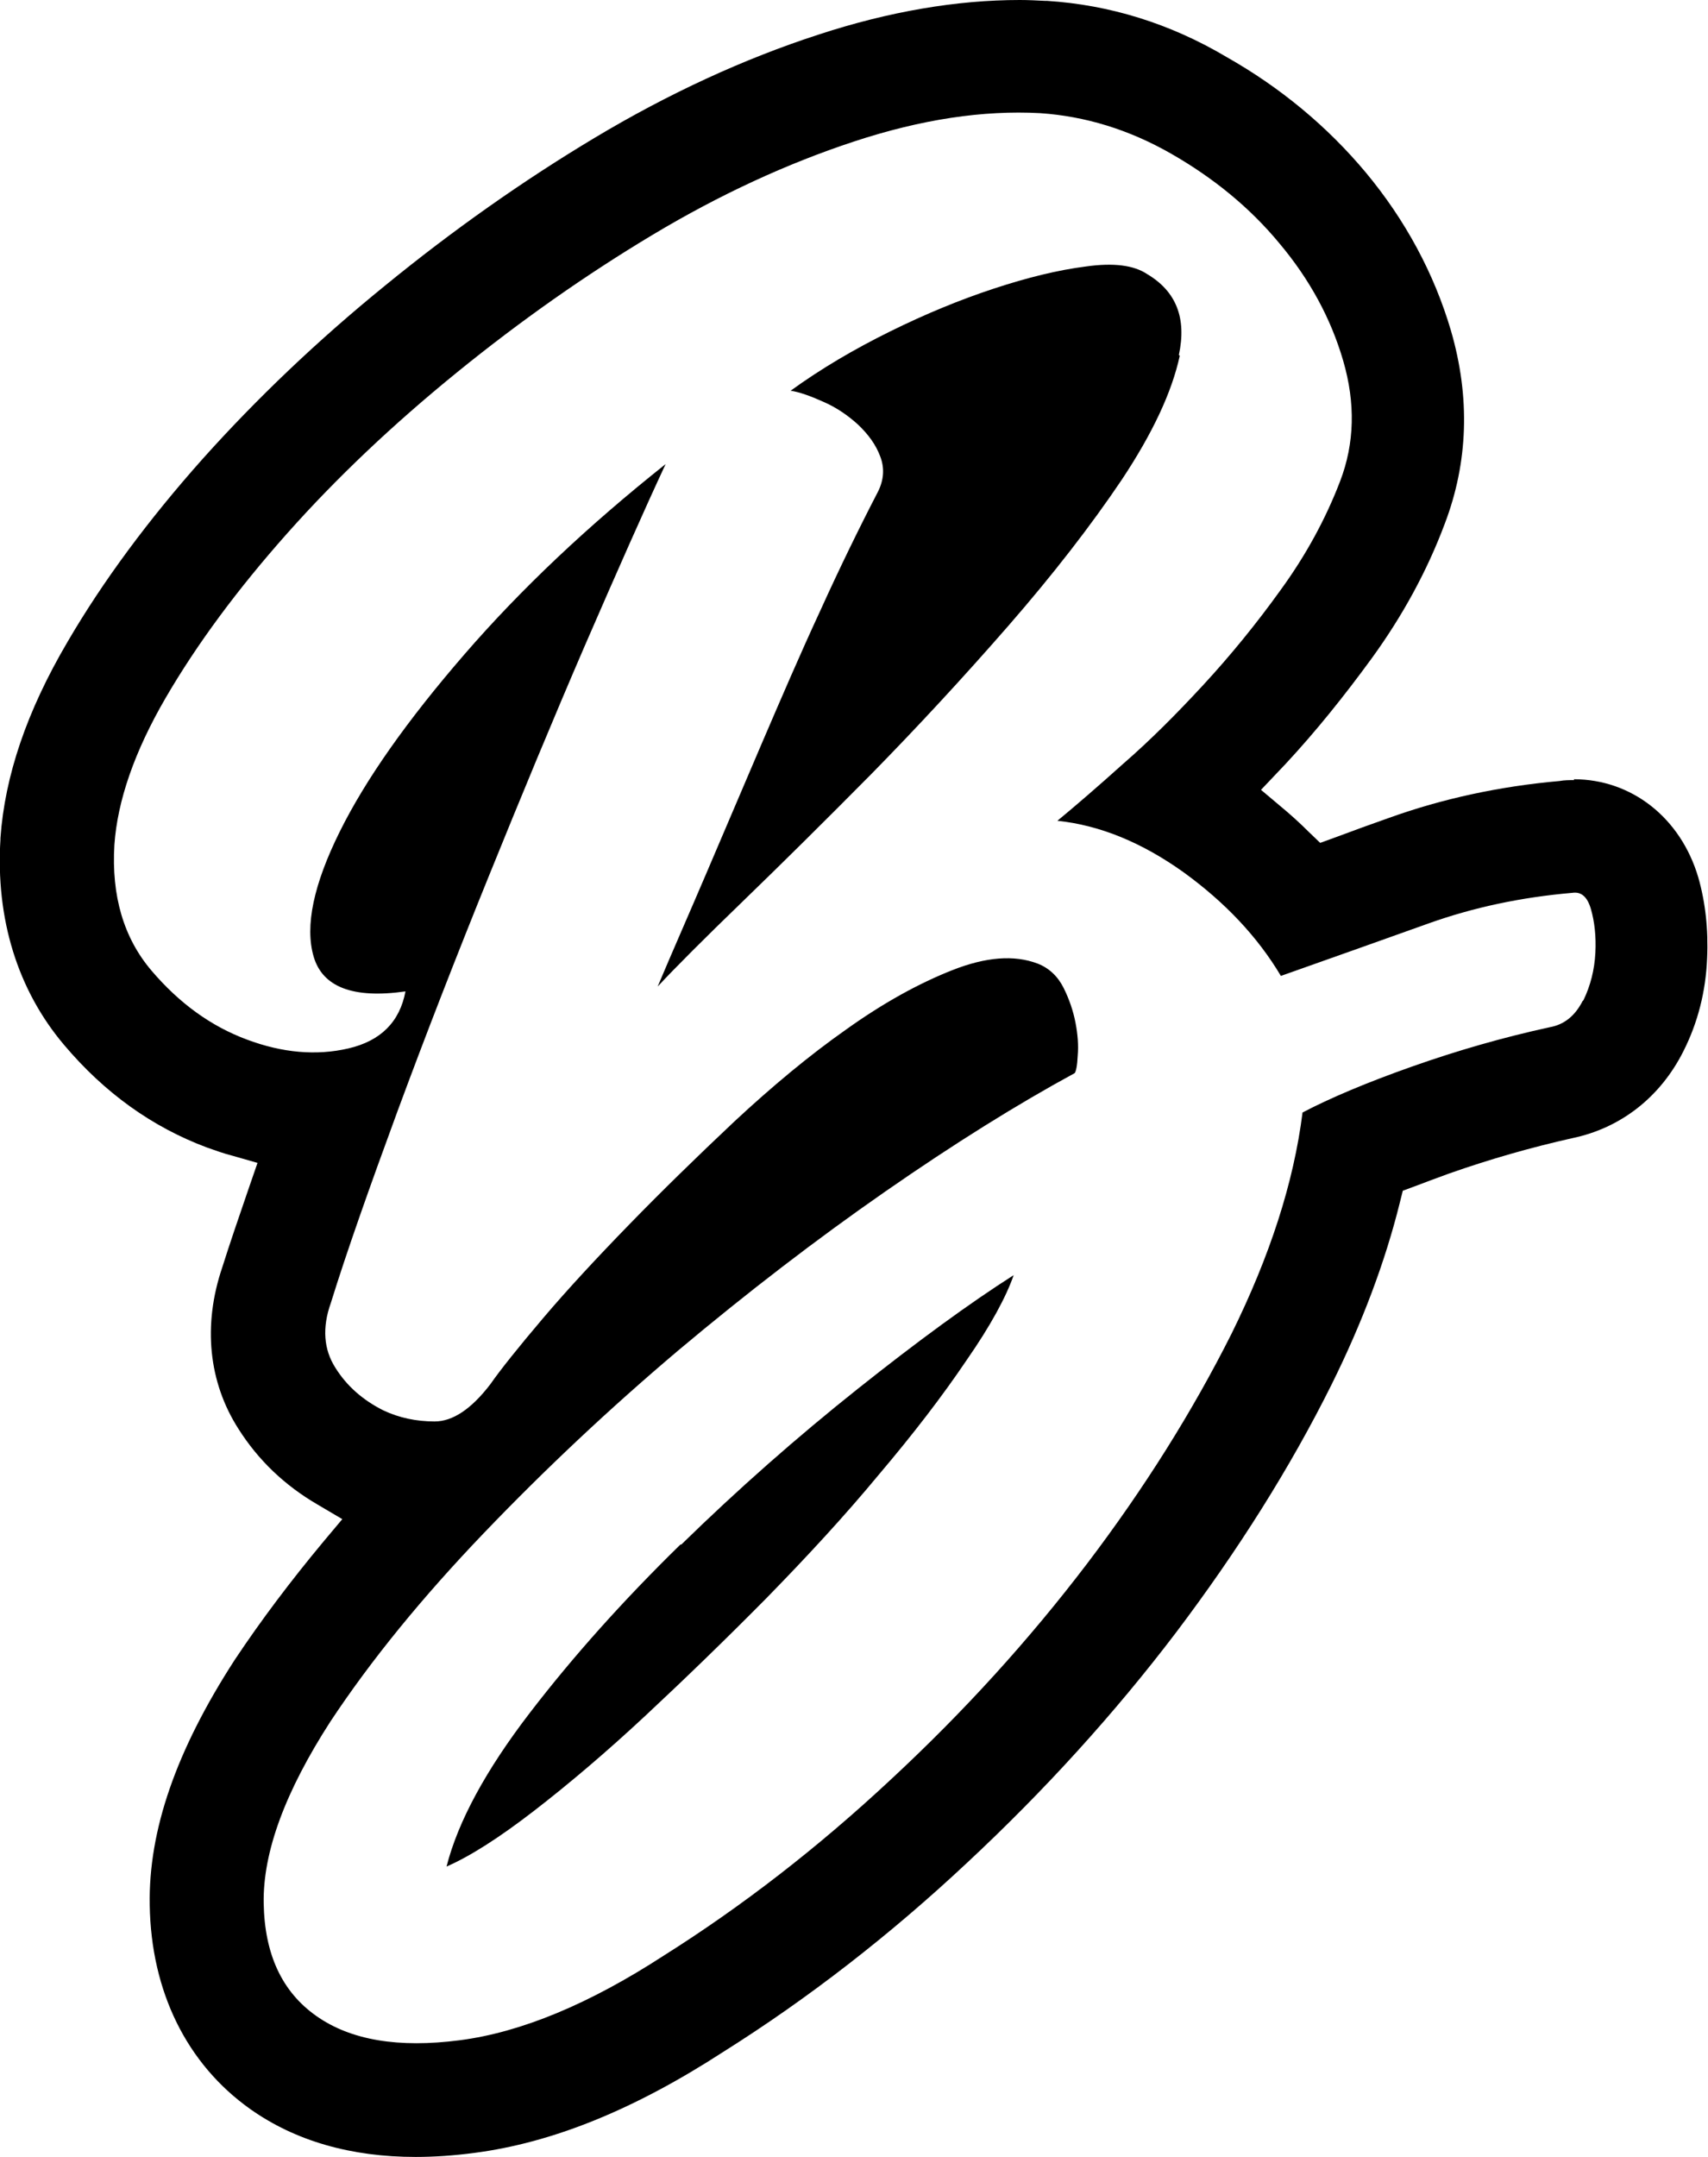 <?xml version="1.0" encoding="UTF-8"?>
<svg id="Capa_2" data-name="Capa 2" xmlns="http://www.w3.org/2000/svg" viewBox="0 0 38.67 48.8">
  <g id="Capa_1-2" data-name="Capa 1">
    <g>
      <path d="M35.64,17.65c-.11,0-.22,0-.33,.02-1.36,.12-2.65,.4-3.85,.83-.4,.14-.81,.29-1.24,.45l-.33,.12-.25-.24c-.2-.2-.42-.4-.65-.59l-.44-.37,.56-.59c.68-.73,1.33-1.54,1.95-2.39,.69-.95,1.25-1.97,1.65-3.04,.53-1.39,.58-2.86,.14-4.37-.38-1.29-1.03-2.5-1.93-3.58-.87-1.04-1.93-1.92-3.15-2.61C26.49,.53,25.12,.11,23.71,.02h-.04c-.19-.01-.39-.02-.58-.02-1.43,0-2.96,.26-4.55,.78-1.7,.55-3.41,1.34-5.08,2.34-1.62,.97-3.21,2.09-4.74,3.34-1.54,1.25-2.92,2.57-4.13,3.92-1.23,1.38-2.26,2.77-3.06,4.14C.6,16.1,.11,17.56,.01,18.96v.03c-.11,1.8,.39,3.41,1.44,4.65,.92,1.09,2,1.86,3.23,2.32,.2,.07,.39,.14,.59,.19l.56,.16-.19,.55c-.23,.67-.44,1.28-.61,1.82-.44,1.3-.31,2.59,.37,3.65,.45,.71,1.05,1.28,1.79,1.71l.56,.33-.42,.5c-.75,.9-1.42,1.79-2,2.66l-.02,.03c-1.32,2.04-1.95,3.85-1.92,5.54,.03,1.96,.84,3.6,2.28,4.62,1.02,.72,2.28,1.08,3.74,1.08h0c.42,0,.86-.03,1.32-.09,1.78-.23,3.63-.98,5.65-2.29,1.91-1.2,3.77-2.64,5.52-4.28,1.75-1.63,3.34-3.38,4.73-5.21,1.39-1.84,2.58-3.72,3.52-5.61,.69-1.39,1.21-2.77,1.54-4.1l.07-.28,.27-.1c.24-.09,.5-.19,.78-.29,.91-.32,1.85-.59,2.79-.8,1.1-.23,1.99-.93,2.51-1.96,.33-.65,.51-1.36,.54-2.11,.03-.66-.04-1.27-.2-1.83-.4-1.35-1.51-2.22-2.82-2.22Zm.19,5c-.17,.33-.41,.53-.74,.59-1.06,.23-2.1,.53-3.12,.89-1.02,.36-1.85,.71-2.48,1.04-.2,1.59-.74,3.25-1.61,5.01-.88,1.75-1.97,3.49-3.27,5.2-1.31,1.72-2.78,3.34-4.44,4.88-1.65,1.54-3.37,2.87-5.15,3.99-1.68,1.09-3.22,1.73-4.61,1.91-1.39,.18-2.47,0-3.25-.55-.78-.55-1.17-1.4-1.19-2.55-.02-1.16,.49-2.53,1.51-4.11,.92-1.39,2.08-2.81,3.47-4.26,1.39-1.45,2.86-2.83,4.41-4.14,1.55-1.3,3.11-2.5,4.68-3.59,1.57-1.09,3-1.98,4.29-2.68,.03-.03,.06-.17,.07-.4,.02-.23,0-.48-.05-.74-.05-.26-.14-.53-.27-.79-.13-.26-.33-.45-.59-.55-.53-.2-1.17-.15-1.93,.15-.76,.3-1.56,.74-2.4,1.34-.84,.59-1.68,1.29-2.53,2.08-.84,.79-1.64,1.57-2.38,2.33-.74,.76-1.4,1.47-1.96,2.13-.56,.66-.96,1.16-1.19,1.49-.43,.56-.85,.84-1.26,.84s-.8-.08-1.16-.25c-.46-.23-.83-.55-1.09-.97-.26-.41-.3-.9-.1-1.46,.36-1.16,.87-2.6,1.51-4.34,.64-1.73,1.33-3.5,2.06-5.3,.73-1.8,1.45-3.54,2.18-5.23,.73-1.68,1.34-3.06,1.83-4.11-1.75,1.39-3.27,2.82-4.56,4.31-1.29,1.49-2.23,2.82-2.82,4.01-.59,1.19-.79,2.13-.59,2.82s.89,.96,2.08,.79c-.13,.69-.56,1.12-1.29,1.29-.73,.17-1.5,.1-2.3-.2-.81-.3-1.53-.82-2.16-1.56-.63-.74-.91-1.69-.84-2.85,.07-.99,.45-2.1,1.16-3.32,.71-1.22,1.63-2.46,2.75-3.72,1.12-1.26,2.4-2.47,3.84-3.64,1.44-1.17,2.92-2.21,4.44-3.12,1.52-.91,3.04-1.61,4.56-2.11,1.52-.5,2.92-.71,4.21-.64,1.02,.07,2.01,.37,2.97,.92,.96,.55,1.78,1.22,2.45,2.03,.68,.81,1.16,1.69,1.44,2.65,.28,.96,.26,1.87-.07,2.73-.33,.86-.78,1.68-1.34,2.45-.56,.78-1.15,1.5-1.76,2.16-.61,.66-1.21,1.26-1.81,1.78-.59,.53-1.09,.96-1.49,1.29,.96,.1,1.91,.49,2.85,1.16,.94,.68,1.68,1.46,2.21,2.35,1.22-.43,2.34-.83,3.35-1.19,1.01-.36,2.09-.59,3.25-.69,.2-.03,.34,.09,.42,.37,.08,.28,.12,.61,.1,.99-.02,.38-.11,.74-.27,1.07Z"/>
      <path d="M15.41,34.94c-1.29,1.26-2.43,2.53-3.42,3.82-.99,1.29-1.62,2.45-1.88,3.47,.53-.23,1.19-.65,1.98-1.26,.79-.61,1.64-1.33,2.53-2.16,.89-.83,1.8-1.71,2.73-2.65,.92-.94,1.78-1.87,2.55-2.8,.78-.92,1.44-1.78,1.98-2.58,.55-.79,.9-1.44,1.07-1.93-.99,.63-2.17,1.49-3.54,2.58-1.37,1.09-2.7,2.26-3.99,3.52Z"/>
      <path d="M26.69,8.03c.18-.83-.06-1.44-.72-1.83-.3-.2-.76-.26-1.39-.17-.63,.08-1.32,.25-2.08,.5-.76,.25-1.54,.57-2.35,.97-.81,.4-1.56,.84-2.25,1.34,.2,.03,.45,.12,.74,.25,.3,.13,.56,.31,.79,.52,.23,.22,.4,.45,.5,.72,.1,.26,.08,.53-.05,.79-.43,.83-.87,1.73-1.31,2.7-.45,.97-.88,1.97-1.31,2.97-.43,1.01-.85,1.99-1.26,2.95-.41,.96-.79,1.82-1.11,2.58,.4-.43,1.04-1.07,1.93-1.93,.89-.86,1.86-1.82,2.9-2.87,1.04-1.06,2.07-2.17,3.1-3.35,1.02-1.17,1.88-2.28,2.58-3.32,.69-1.04,1.13-1.97,1.31-2.8Z"/>
    </g>
  </g>
</svg>
